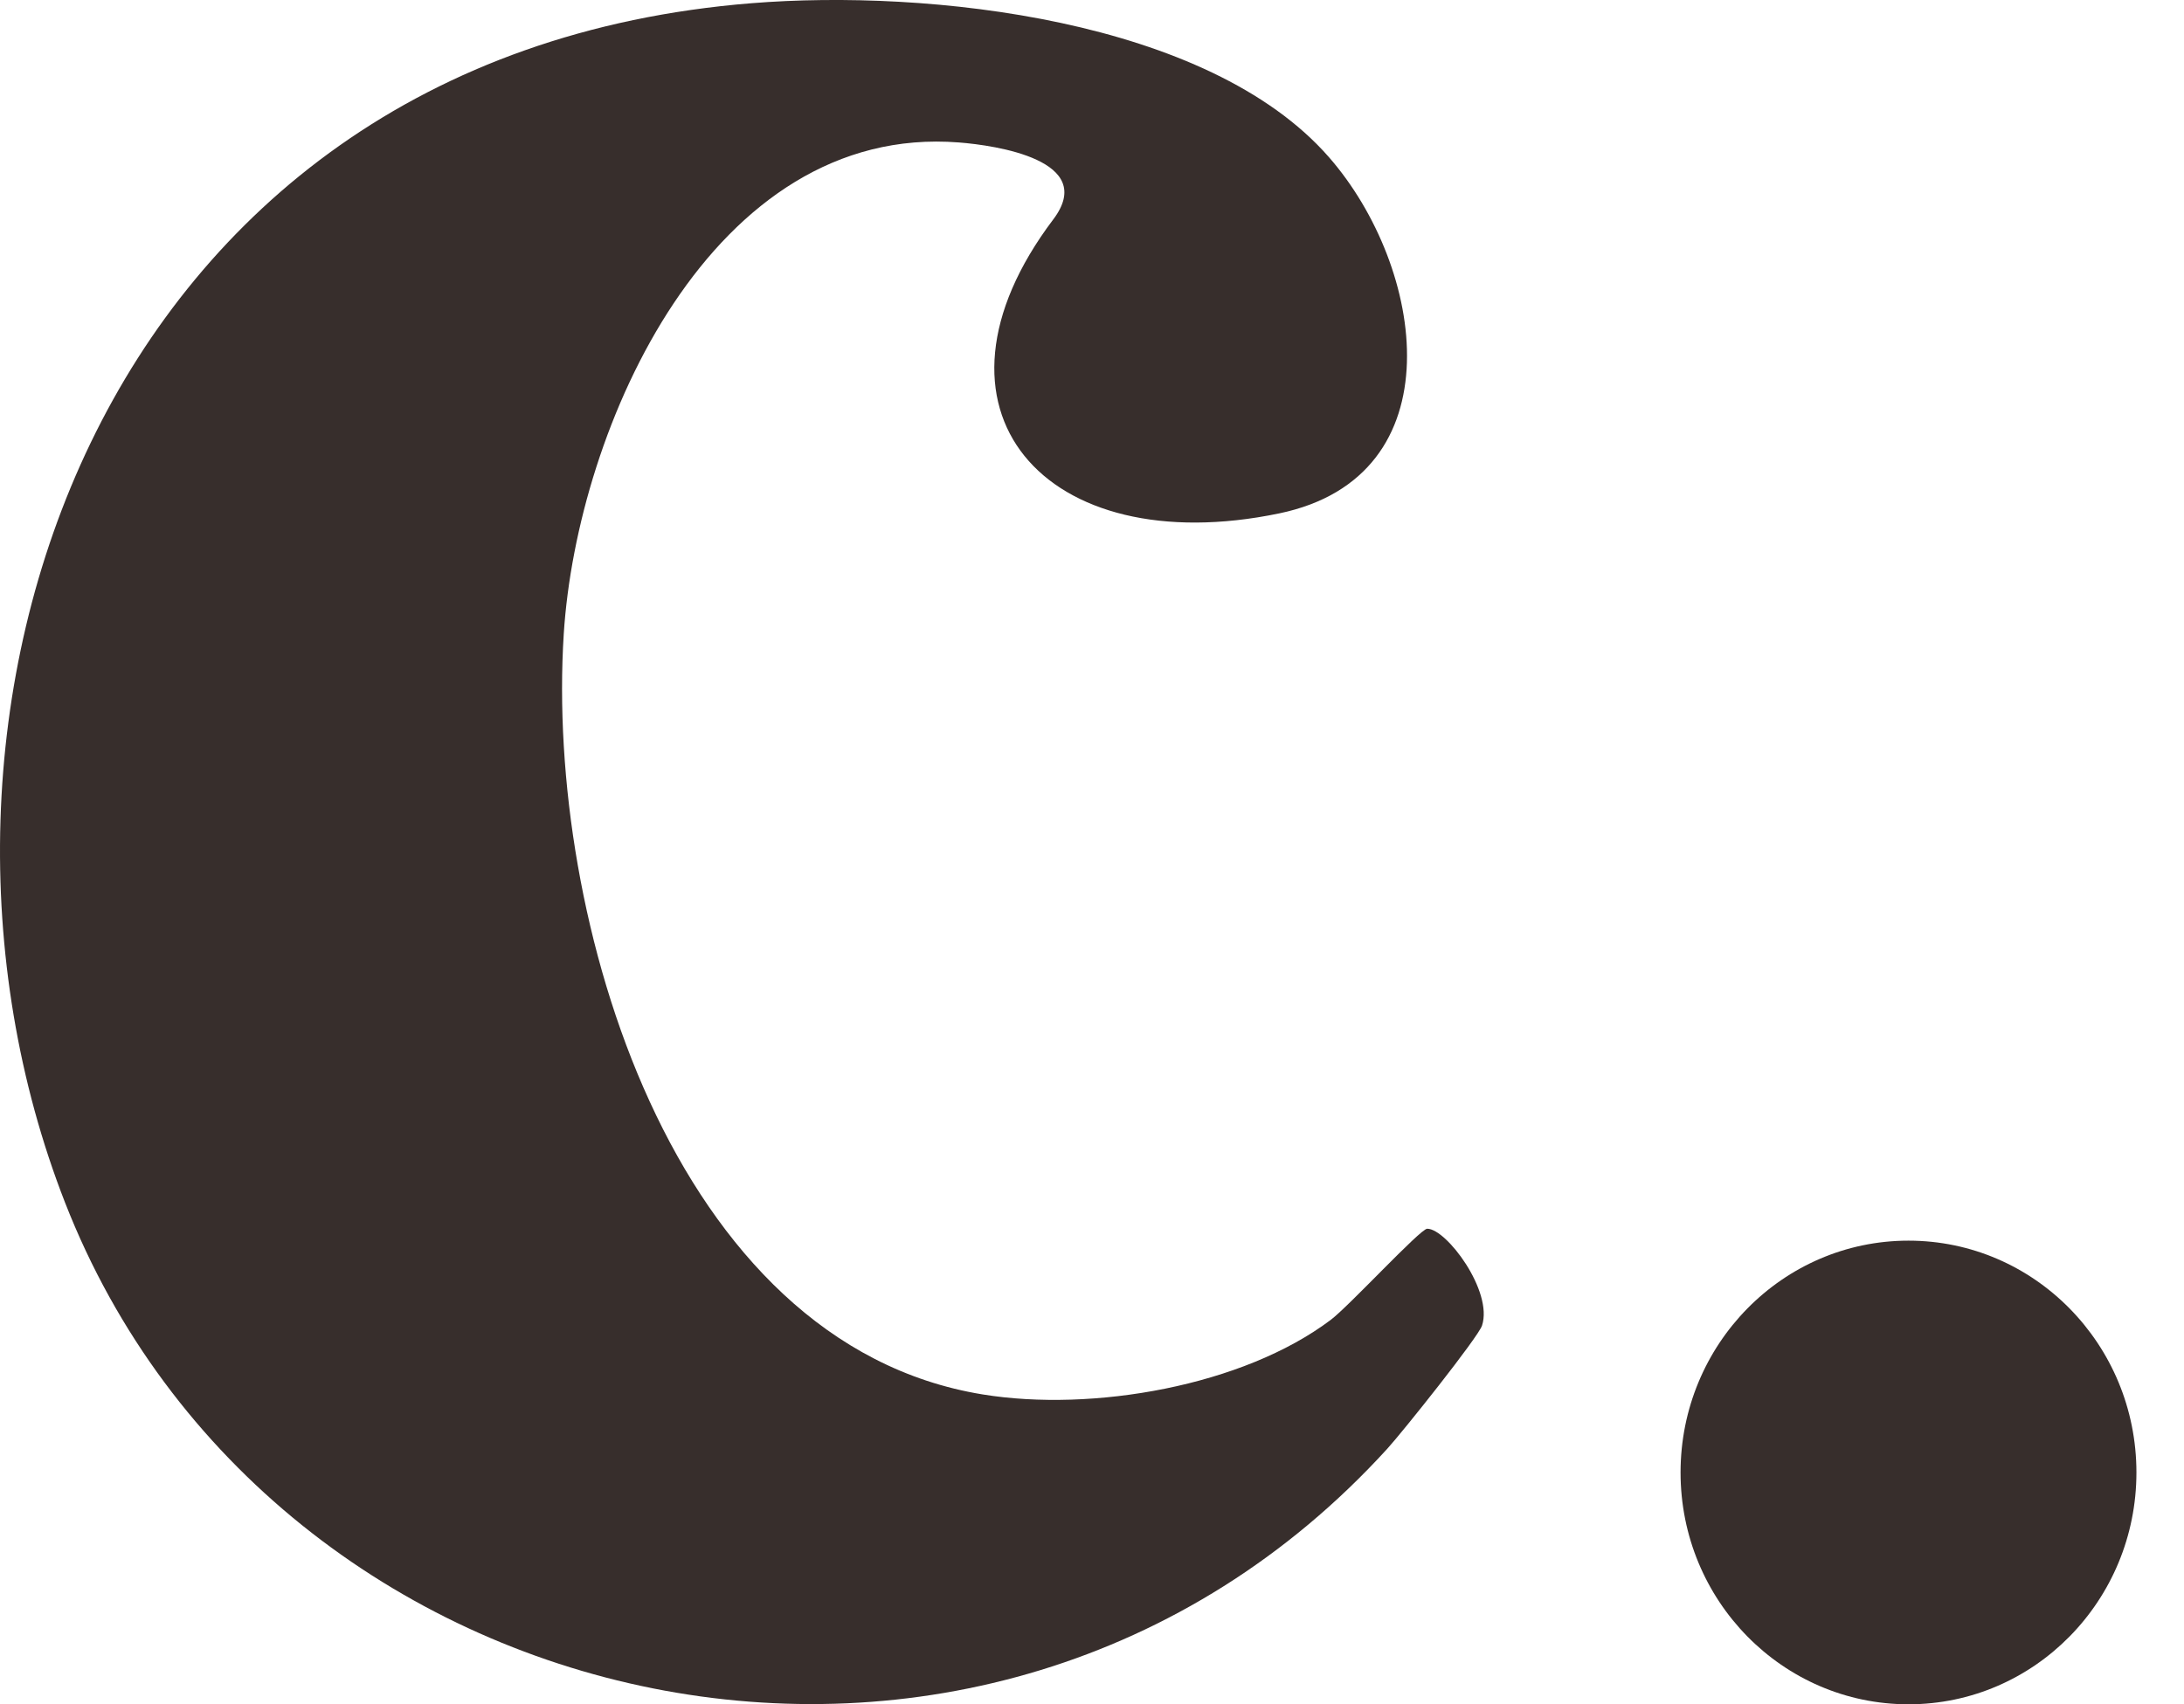 <?xml version="1.0" encoding="UTF-8"?> <svg xmlns="http://www.w3.org/2000/svg" width="41" height="32" viewBox="0 0 41 32" fill="none"><g clip-path="url(#clip0_452_506)"><path d="M26.793 23.072C26.664 23.072 25.324 24.527 24.98 24.785C23.332 26.026 20.515 26.519 18.45 26.184C12.607 25.235 10.245 17.236 10.583 11.908C10.83 8.005 13.374 2.311 18.002 2.675C18.691 2.729 20.614 3.008 19.772 4.121C17.084 7.682 19.604 10.557 24.015 9.64C27.355 8.945 26.756 5.018 24.947 2.95C22.675 0.353 17.422 -0.207 14.112 0.06C1.727 1.052 -2.298 13.572 1.221 22.581C5.085 32.471 18.506 35.473 26.041 27.206C26.328 26.892 27.751 25.108 27.822 24.89C28.033 24.247 27.155 23.072 26.793 23.072Z" fill="#372E2C"></path><path d="M35.828 23.296C33.465 23.296 31.549 25.245 31.549 27.649C31.549 30.053 33.465 32.002 35.828 32.002C38.191 32.002 40.107 30.053 40.107 27.649C40.107 25.245 38.191 23.296 35.828 23.296Z" fill="#372E2C"></path></g><defs><clipPath id="clip0_452_506"><rect width="40.107" height="32" fill="white"></rect></clipPath></defs></svg> 